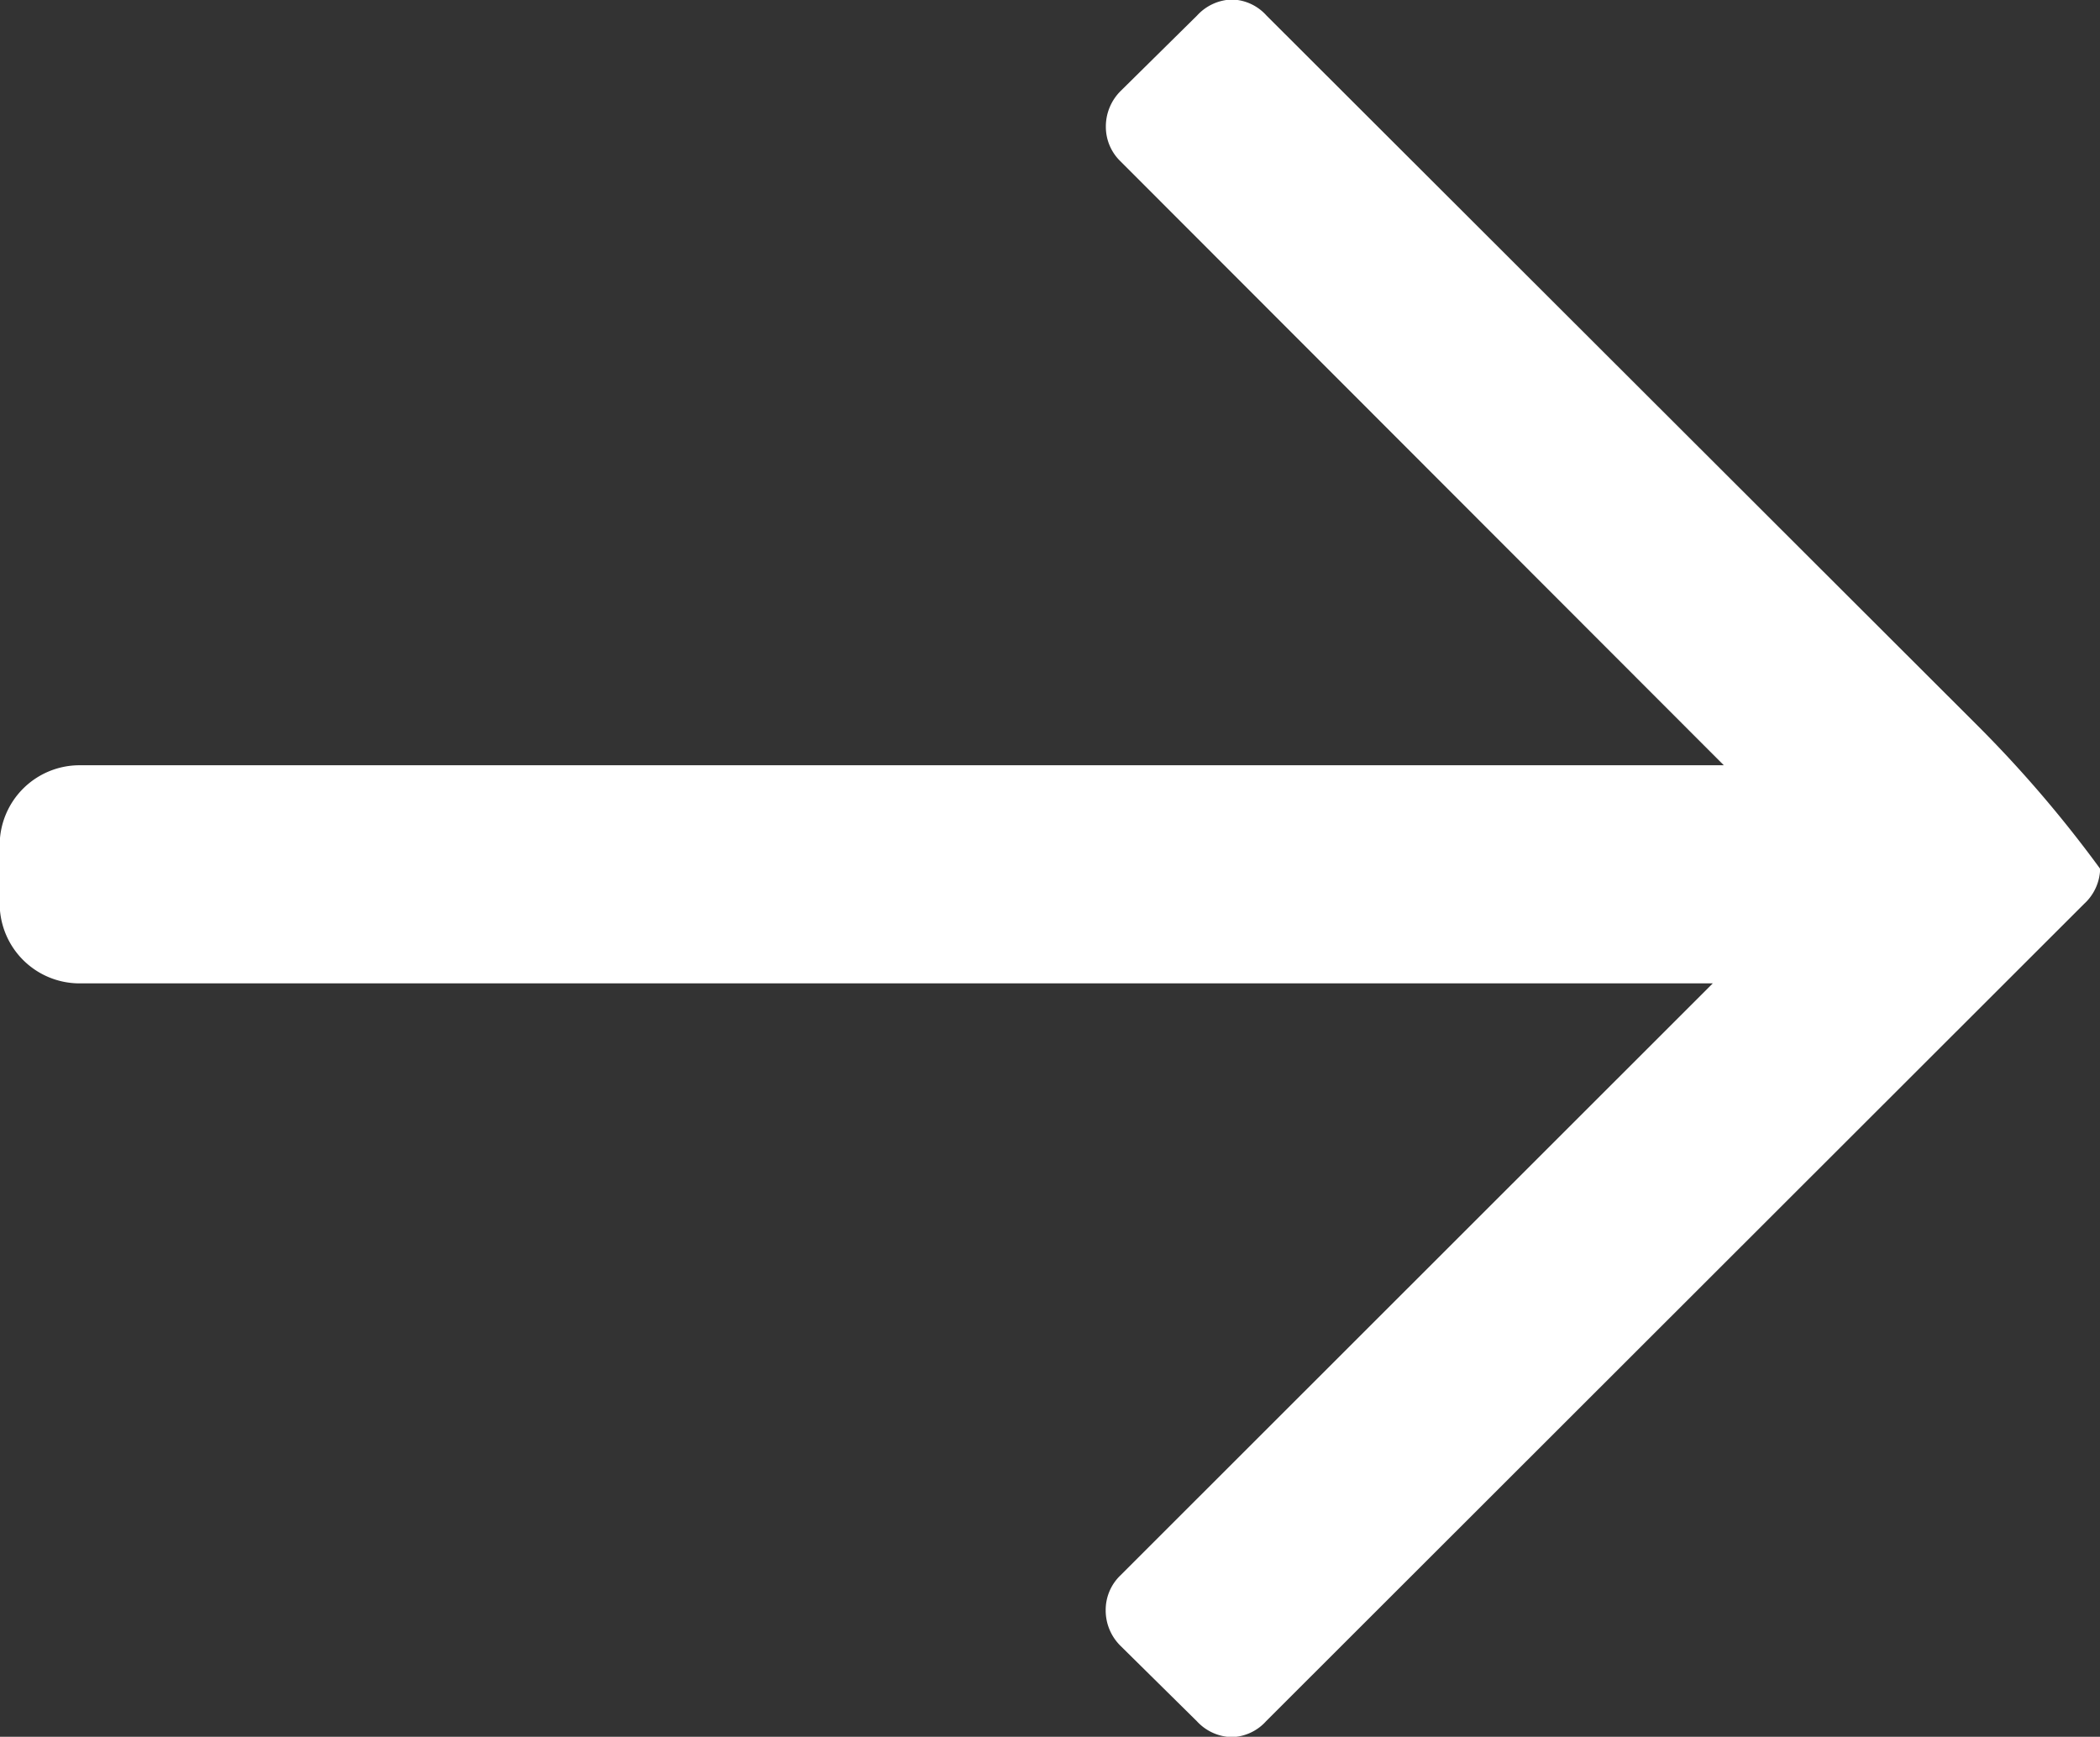 <svg xmlns="http://www.w3.org/2000/svg" width="13.141" height="10.869" viewBox="0 0 13.141 10.869"><rect x="0" y="0" width="13.141" height="10.869" fill="#333333" stroke="none"/><path d="M17089.492,19428.77l-.479-.473a.311.311,0,0,1-.092-.221.3.3,0,0,1,.092-.219l3.707-3.705H17082.5a.5.5,0,0,1-.5-.5v-.365a.5.5,0,0,1,.5-.5h10.289l-3.775-3.779a.3.3,0,0,1-.092-.215.313.313,0,0,1,.092-.225l.479-.473a.306.306,0,0,1,.219-.1.3.3,0,0,1,.215.1l4.438,4.432a7.625,7.625,0,0,1,.779.908.308.308,0,0,1-.1.219l-5.119,5.115a.3.3,0,0,1-.215.1A.306.306,0,0,1,17089.492,19428.77Z" transform="translate(-17082.002 -19417.998)" fill="#fff"/></svg>